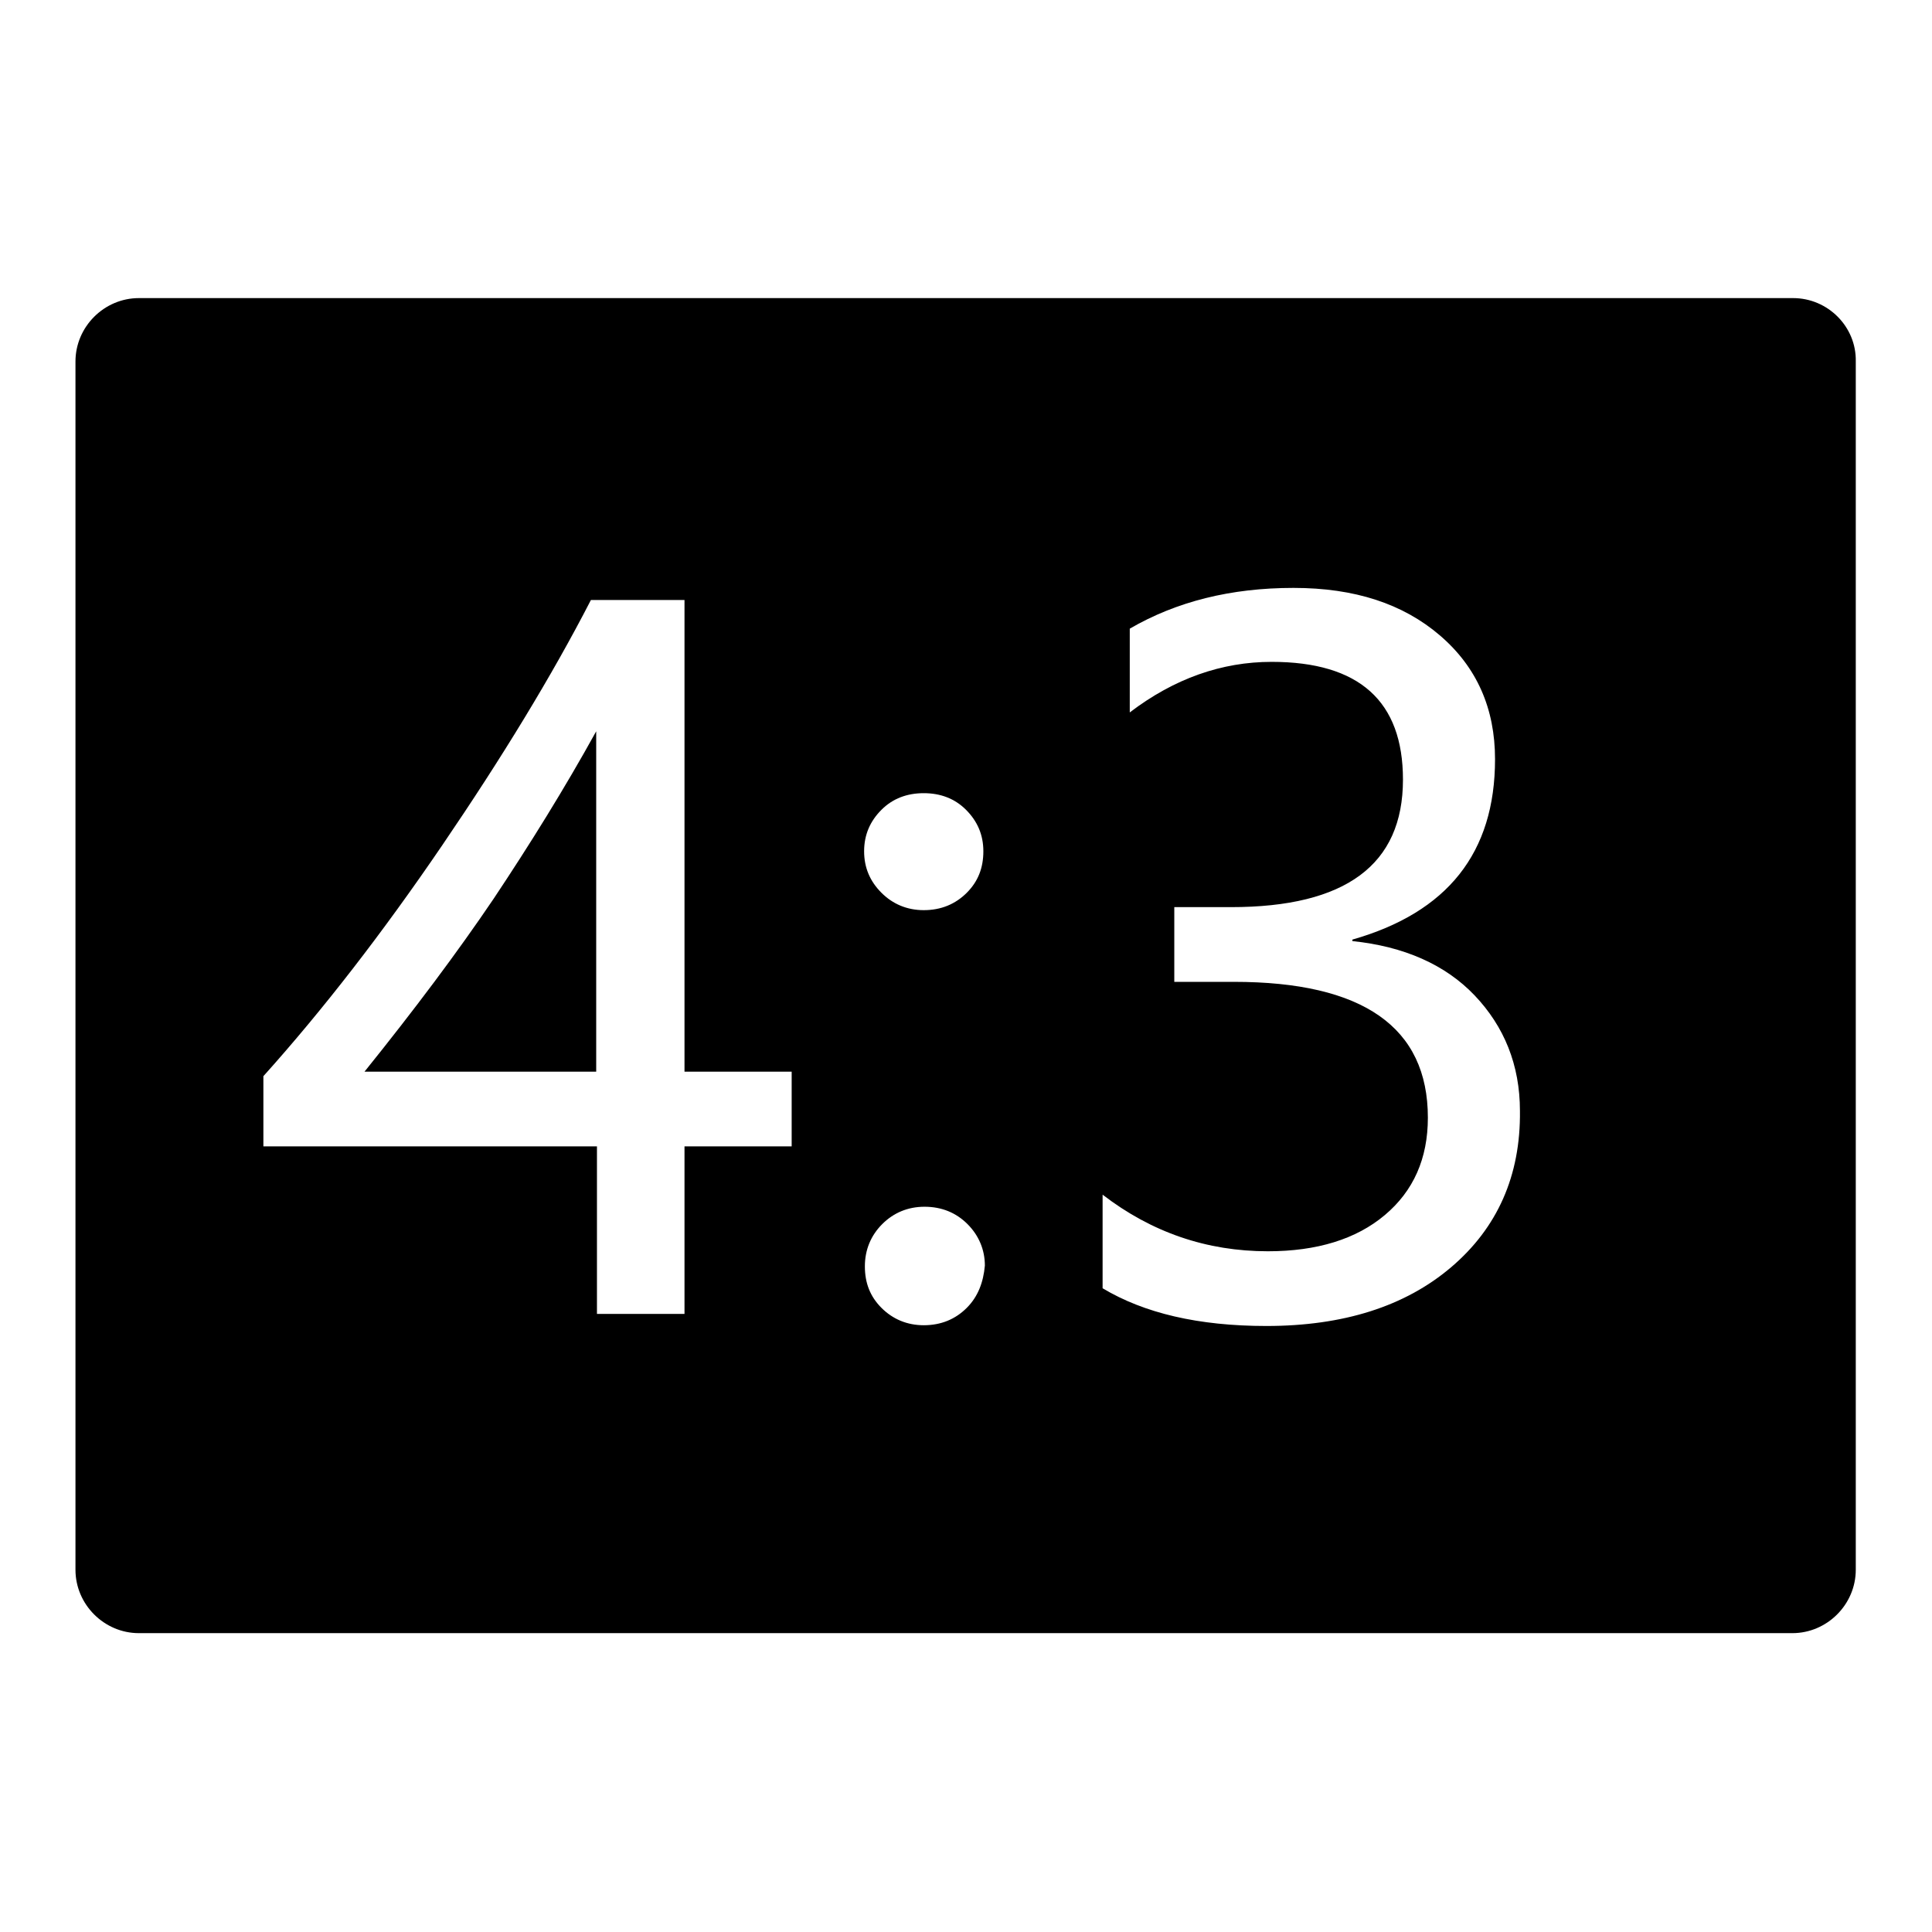 <?xml version="1.0" encoding="utf-8"?>
<!-- Svg Vector Icons : http://www.onlinewebfonts.com/icon -->
<!DOCTYPE svg PUBLIC "-//W3C//DTD SVG 1.1//EN" "http://www.w3.org/Graphics/SVG/1.1/DTD/svg11.dtd">
<svg version="1.1" xmlns="http://www.w3.org/2000/svg" xmlns:xlink="http://www.w3.org/1999/xlink" x="0px" y="0px" viewBox="0 0 256 256" enable-background="new 0 0 256 256" xml:space="preserve">
<g> <path fill="#000000" d="M48.3,142h30.7V96.9c-4.2,7.6-8.8,15-13.6,22.2C60.6,126.2,54.9,133.8,48.3,142z M237.6,39.5H18.4 c-4.6,0-8.4,3.8-8.4,8.4v160.1c0,4.6,3.8,8.4,8.4,8.4h219.1c4.6,0,8.4-3.8,8.4-8.4V47.9C246,43.3,242.2,39.5,237.6,39.5z  M104.9,151.9H90.7v22.2H79.1v-22.2H34.9v-9.3c7.9-8.8,15.8-19,23.7-30.6s14.5-22.4,19.7-32.5h12.4V142h14.2V151.9L104.9,151.9z  M128.1,173.3c-1.5,1.5-3.4,2.3-5.7,2.3c-2.2,0-4.1-0.8-5.6-2.3c-1.5-1.5-2.2-3.3-2.2-5.5c0-2.2,0.8-4.1,2.3-5.6 c1.5-1.5,3.4-2.3,5.6-2.3c2.3,0,4.2,0.8,5.7,2.3c1.5,1.5,2.3,3.4,2.3,5.5C130.3,169.9,129.6,171.8,128.1,173.3L128.1,173.3z  M128.1,118.3c-1.5,1.5-3.4,2.3-5.7,2.3c-2.2,0-4.1-0.8-5.6-2.3c-1.5-1.5-2.3-3.3-2.3-5.5c0-2.2,0.8-4,2.3-5.5 c1.5-1.5,3.4-2.2,5.6-2.2c2.2,0,4.1,0.7,5.6,2.2c1.5,1.5,2.3,3.3,2.3,5.5S129.6,116.8,128.1,118.3z M192.3,167.9 c-6.1,5.2-14.3,7.8-24.5,7.8c-9,0-16.2-1.7-21.7-5v-12.4c6.5,5,13.8,7.5,21.9,7.5c6.5,0,11.7-1.6,15.5-4.8 c3.8-3.2,5.7-7.5,5.7-12.9c0-12-8.6-18-25.7-18h-7.9v-9.9h7.5c15.2,0,22.8-5.6,22.8-16.9c0-10.4-5.8-15.6-17.4-15.6 c-6.6,0-12.9,2.2-18.8,6.7V83.3c6.2-3.6,13.4-5.4,21.7-5.4c8.1,0,14.5,2.1,19.4,6.3s7.3,9.7,7.3,16.4c0,12.4-6.3,20.3-18.9,23.9 v0.2c6.8,0.7,12.3,3.1,16.2,7.2s6,9.2,6,15.3C201.5,155.8,198.4,162.7,192.3,167.9L192.3,167.9z"/></g>
</svg>